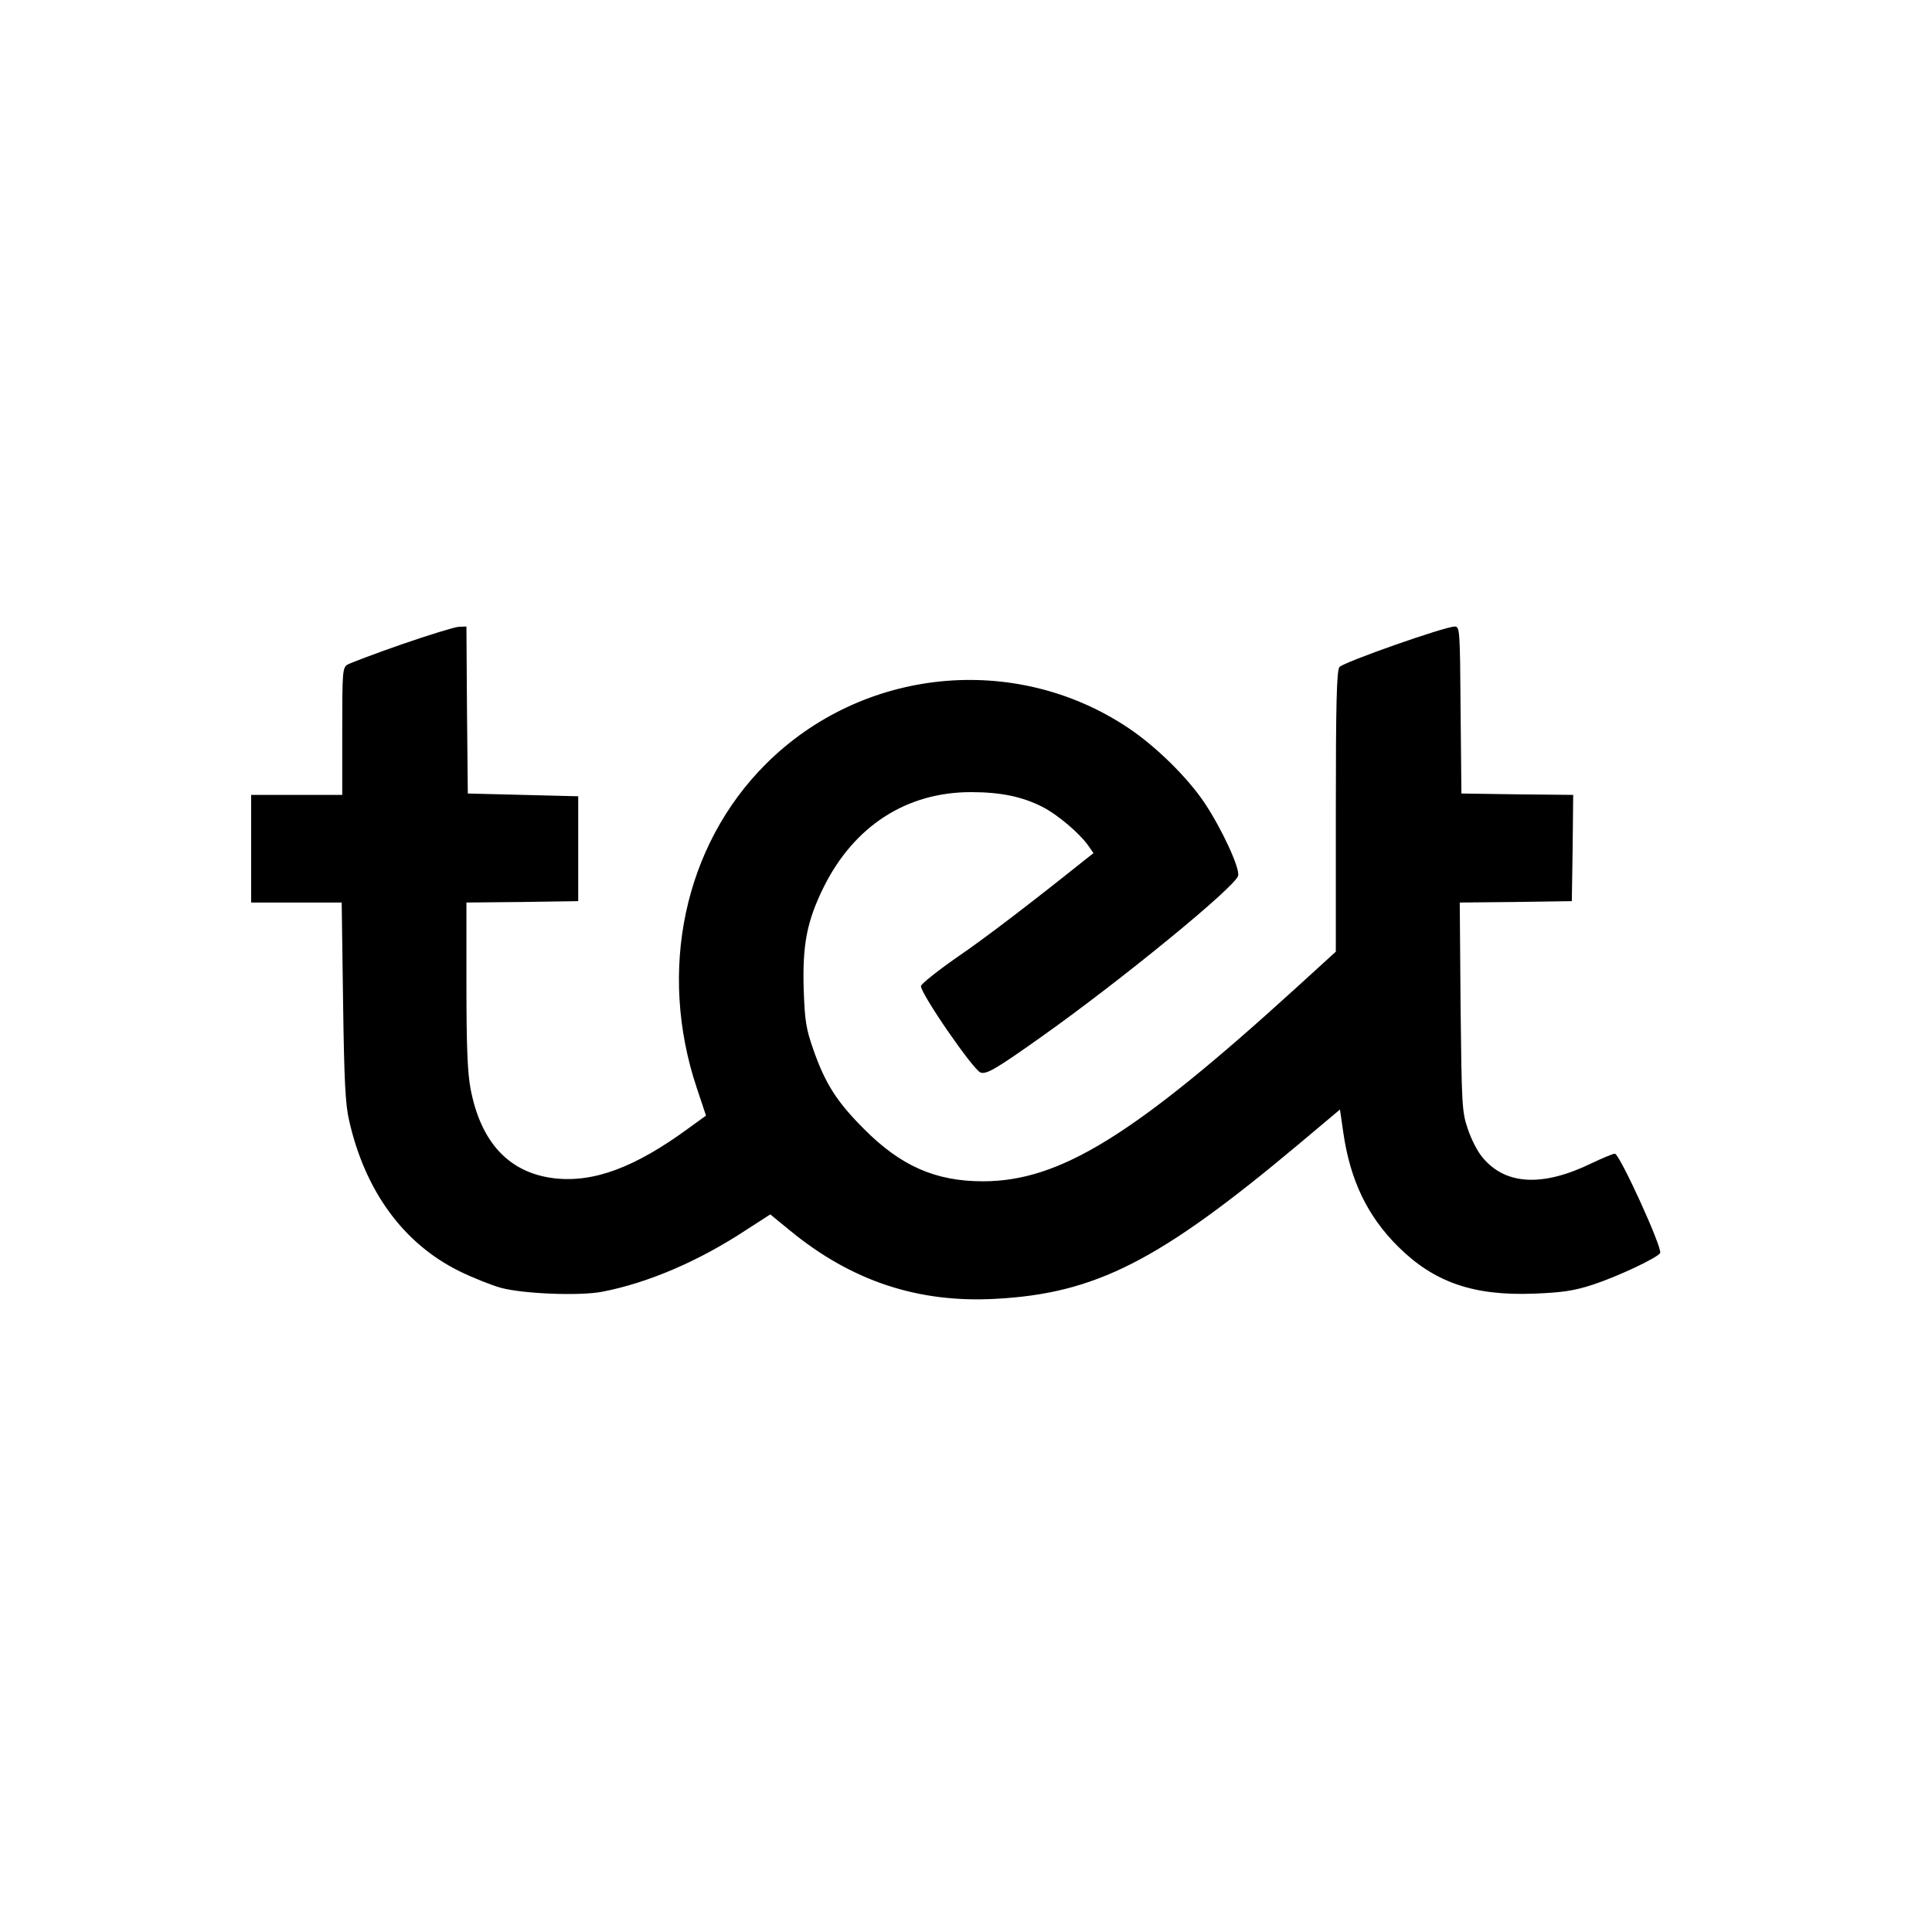 <?xml version="1.0" standalone="no"?>
<!DOCTYPE svg PUBLIC "-//W3C//DTD SVG 20010904//EN"
 "http://www.w3.org/TR/2001/REC-SVG-20010904/DTD/svg10.dtd">
<svg version="1.0" xmlns="http://www.w3.org/2000/svg"
 width="700pt" height="700pt" viewBox="0 0 700 700"
 preserveAspectRatio="xMidYMid meet">
<g transform="translate(0,700) scale(0.1,-0.1)"
fill="#000000" stroke="none">
<path d="M1457 4666 c-98 -34 -187 -68 -198 -74 -18 -11 -19 -26 -19 -242 l0
-230 -165 0 -165 0 0 -195 0 -195 164 0 164 0 5 -357 c4 -286 8 -373 22 -433
58 -256 197 -446 400 -546 49 -24 117 -51 150 -60 81 -22 288 -30 368 -14 165
32 348 110 521 224 l87 56 72 -59 c222 -182 462 -262 742 -247 365 19 595 137
1100 560 l150 126 12 -83 c25 -173 87 -303 199 -414 130 -129 273 -179 494
-170 100 4 142 10 210 32 89 29 234 97 245 115 10 16 -147 360 -164 360 -7 0
-45 -16 -85 -35 -177 -86 -312 -79 -395 22 -18 21 -41 67 -53 103 -21 61 -22
87 -26 442 l-3 378 203 2 203 3 3 192 2 193 -202 2 -203 3 -3 303 c-2 289 -3
302 -21 302 -36 0 -406 -130 -418 -147 -10 -13 -13 -134 -13 -524 l0 -507
-147 -134 c-586 -533 -853 -698 -1132 -698 -172 0 -298 56 -431 190 -98 98
-140 164 -183 287 -27 77 -31 105 -35 218 -5 163 12 248 72 370 110 222 300
345 534 345 107 0 186 -16 260 -54 53 -27 131 -93 163 -137 l21 -30 -28 -22
c-199 -159 -362 -284 -466 -355 -69 -48 -128 -95 -131 -104 -6 -21 189 -305
216 -314 22 -7 56 13 221 130 289 205 702 543 712 583 7 27 -58 168 -121 263
-62 93 -178 207 -279 274 -410 273 -962 217 -1312 -133 -295 -295 -392 -748
-249 -1174 l33 -99 -62 -45 c-195 -143 -345 -199 -489 -182 -163 20 -265 130
-302 324 -11 57 -15 154 -15 376 l0 299 203 2 202 3 0 190 0 190 -200 5 -200
5 -3 303 -2 302 -28 -1 c-15 -1 -107 -29 -205 -63z"/>
</g>
</svg>

